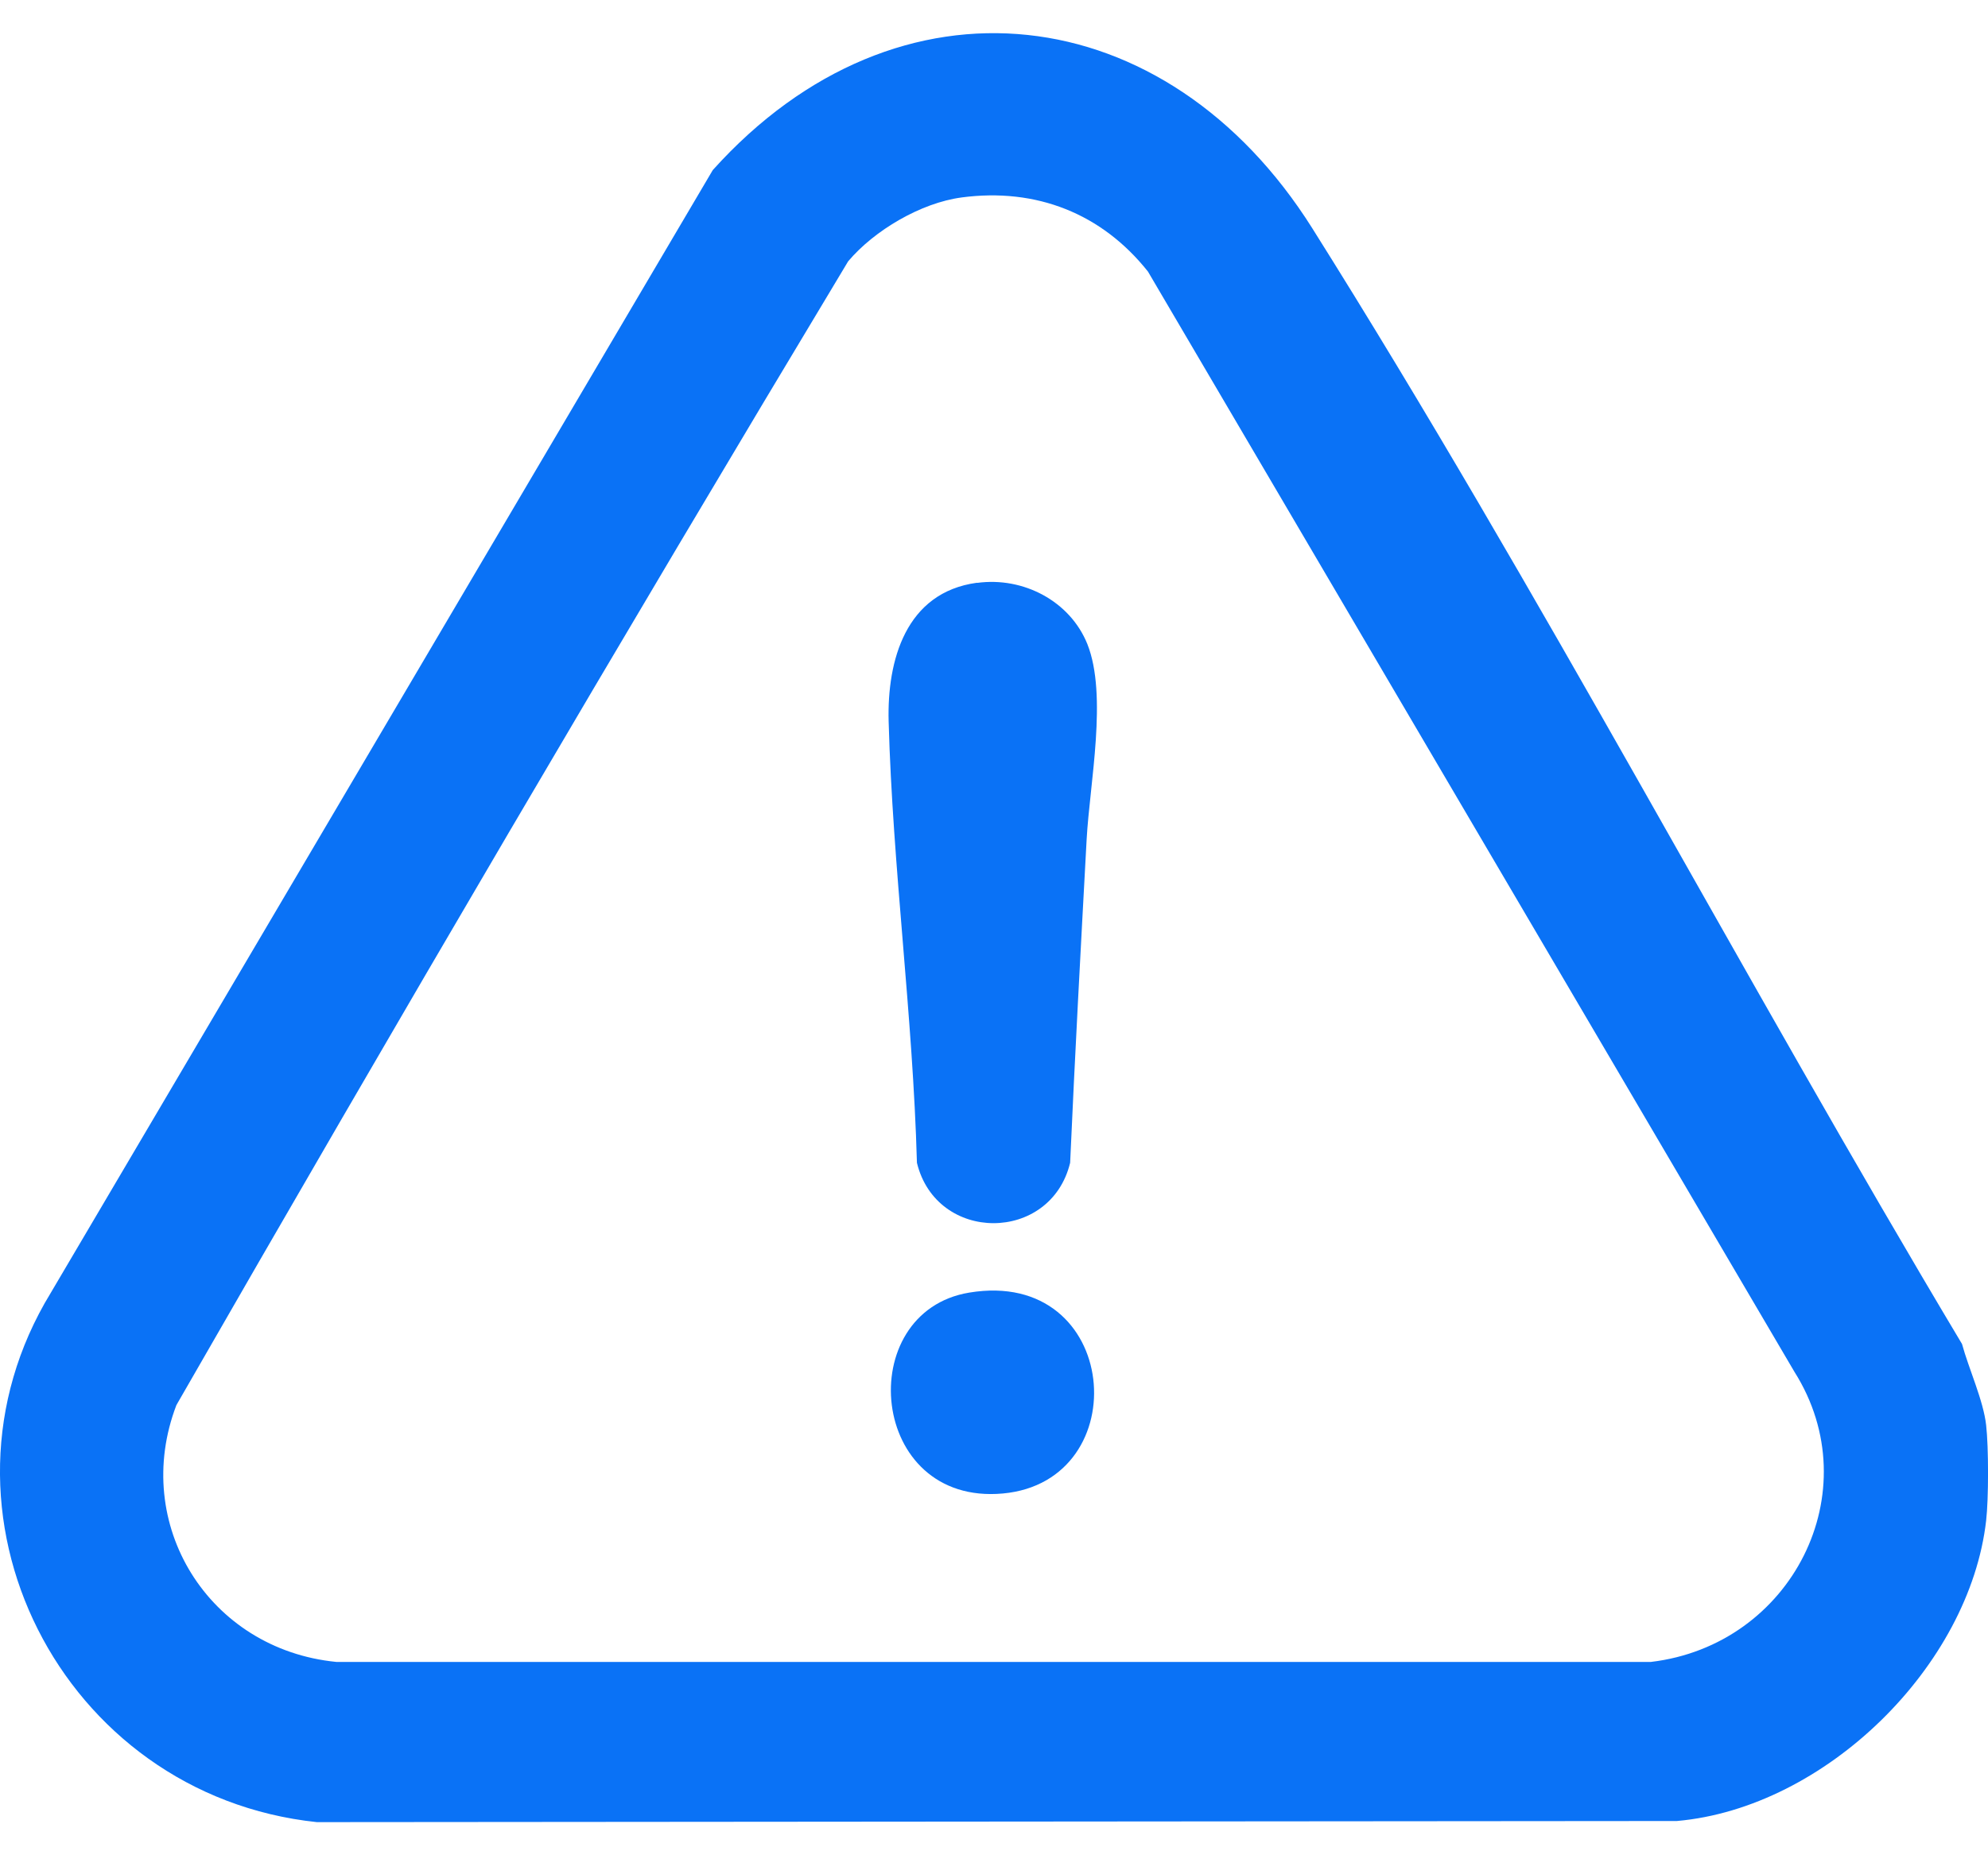 <?xml version="1.0" encoding="UTF-8"?> <svg xmlns="http://www.w3.org/2000/svg" width="30" height="28" viewBox="0 0 30 28" fill="none"><g clip-path="url(#clip0_42_5348)"><path d="M29.972 21.509C30.01 21.844 30.01 22.616 29.972 22.948C29.722 25.141 27.551 27.285 25.305 27.483L4.782 27.5C0.919 27.093 -1.247 22.808 0.766 19.512L10.756 2.567C13.561 -0.553 17.607 -0.044 19.803 3.445C23.239 8.908 26.294 14.742 29.608 20.284C29.708 20.654 29.931 21.137 29.972 21.509ZM14.512 2.98C13.897 3.061 13.193 3.477 12.799 3.944C9.362 9.66 5.984 15.423 2.662 21.206C1.975 23 3.145 24.892 5.075 25.082H24.914C27.036 24.83 28.222 22.513 27.078 20.702L17.323 4.098C16.628 3.224 15.64 2.83 14.51 2.98H14.512Z" fill="#0A72F6"></path><path d="M14.746 8.797C15.445 8.702 16.149 9.074 16.409 9.721C16.716 10.493 16.445 11.817 16.398 12.668C16.31 14.295 16.221 15.922 16.149 17.549C15.854 18.764 14.132 18.764 13.837 17.549C13.776 15.326 13.471 13.098 13.41 10.885C13.386 9.97 13.666 8.941 14.743 8.795L14.746 8.797Z" fill="#0A72F6"></path><path d="M14.627 19.508C16.909 19.13 17.165 22.354 15.134 22.54C13.103 22.726 12.863 19.799 14.627 19.508Z" fill="#0A72F6"></path></g><defs><clipPath id="clip0_42_5348"><rect width="30" height="27" fill="white" transform="translate(0 0.5)"></rect></clipPath></defs></svg> 